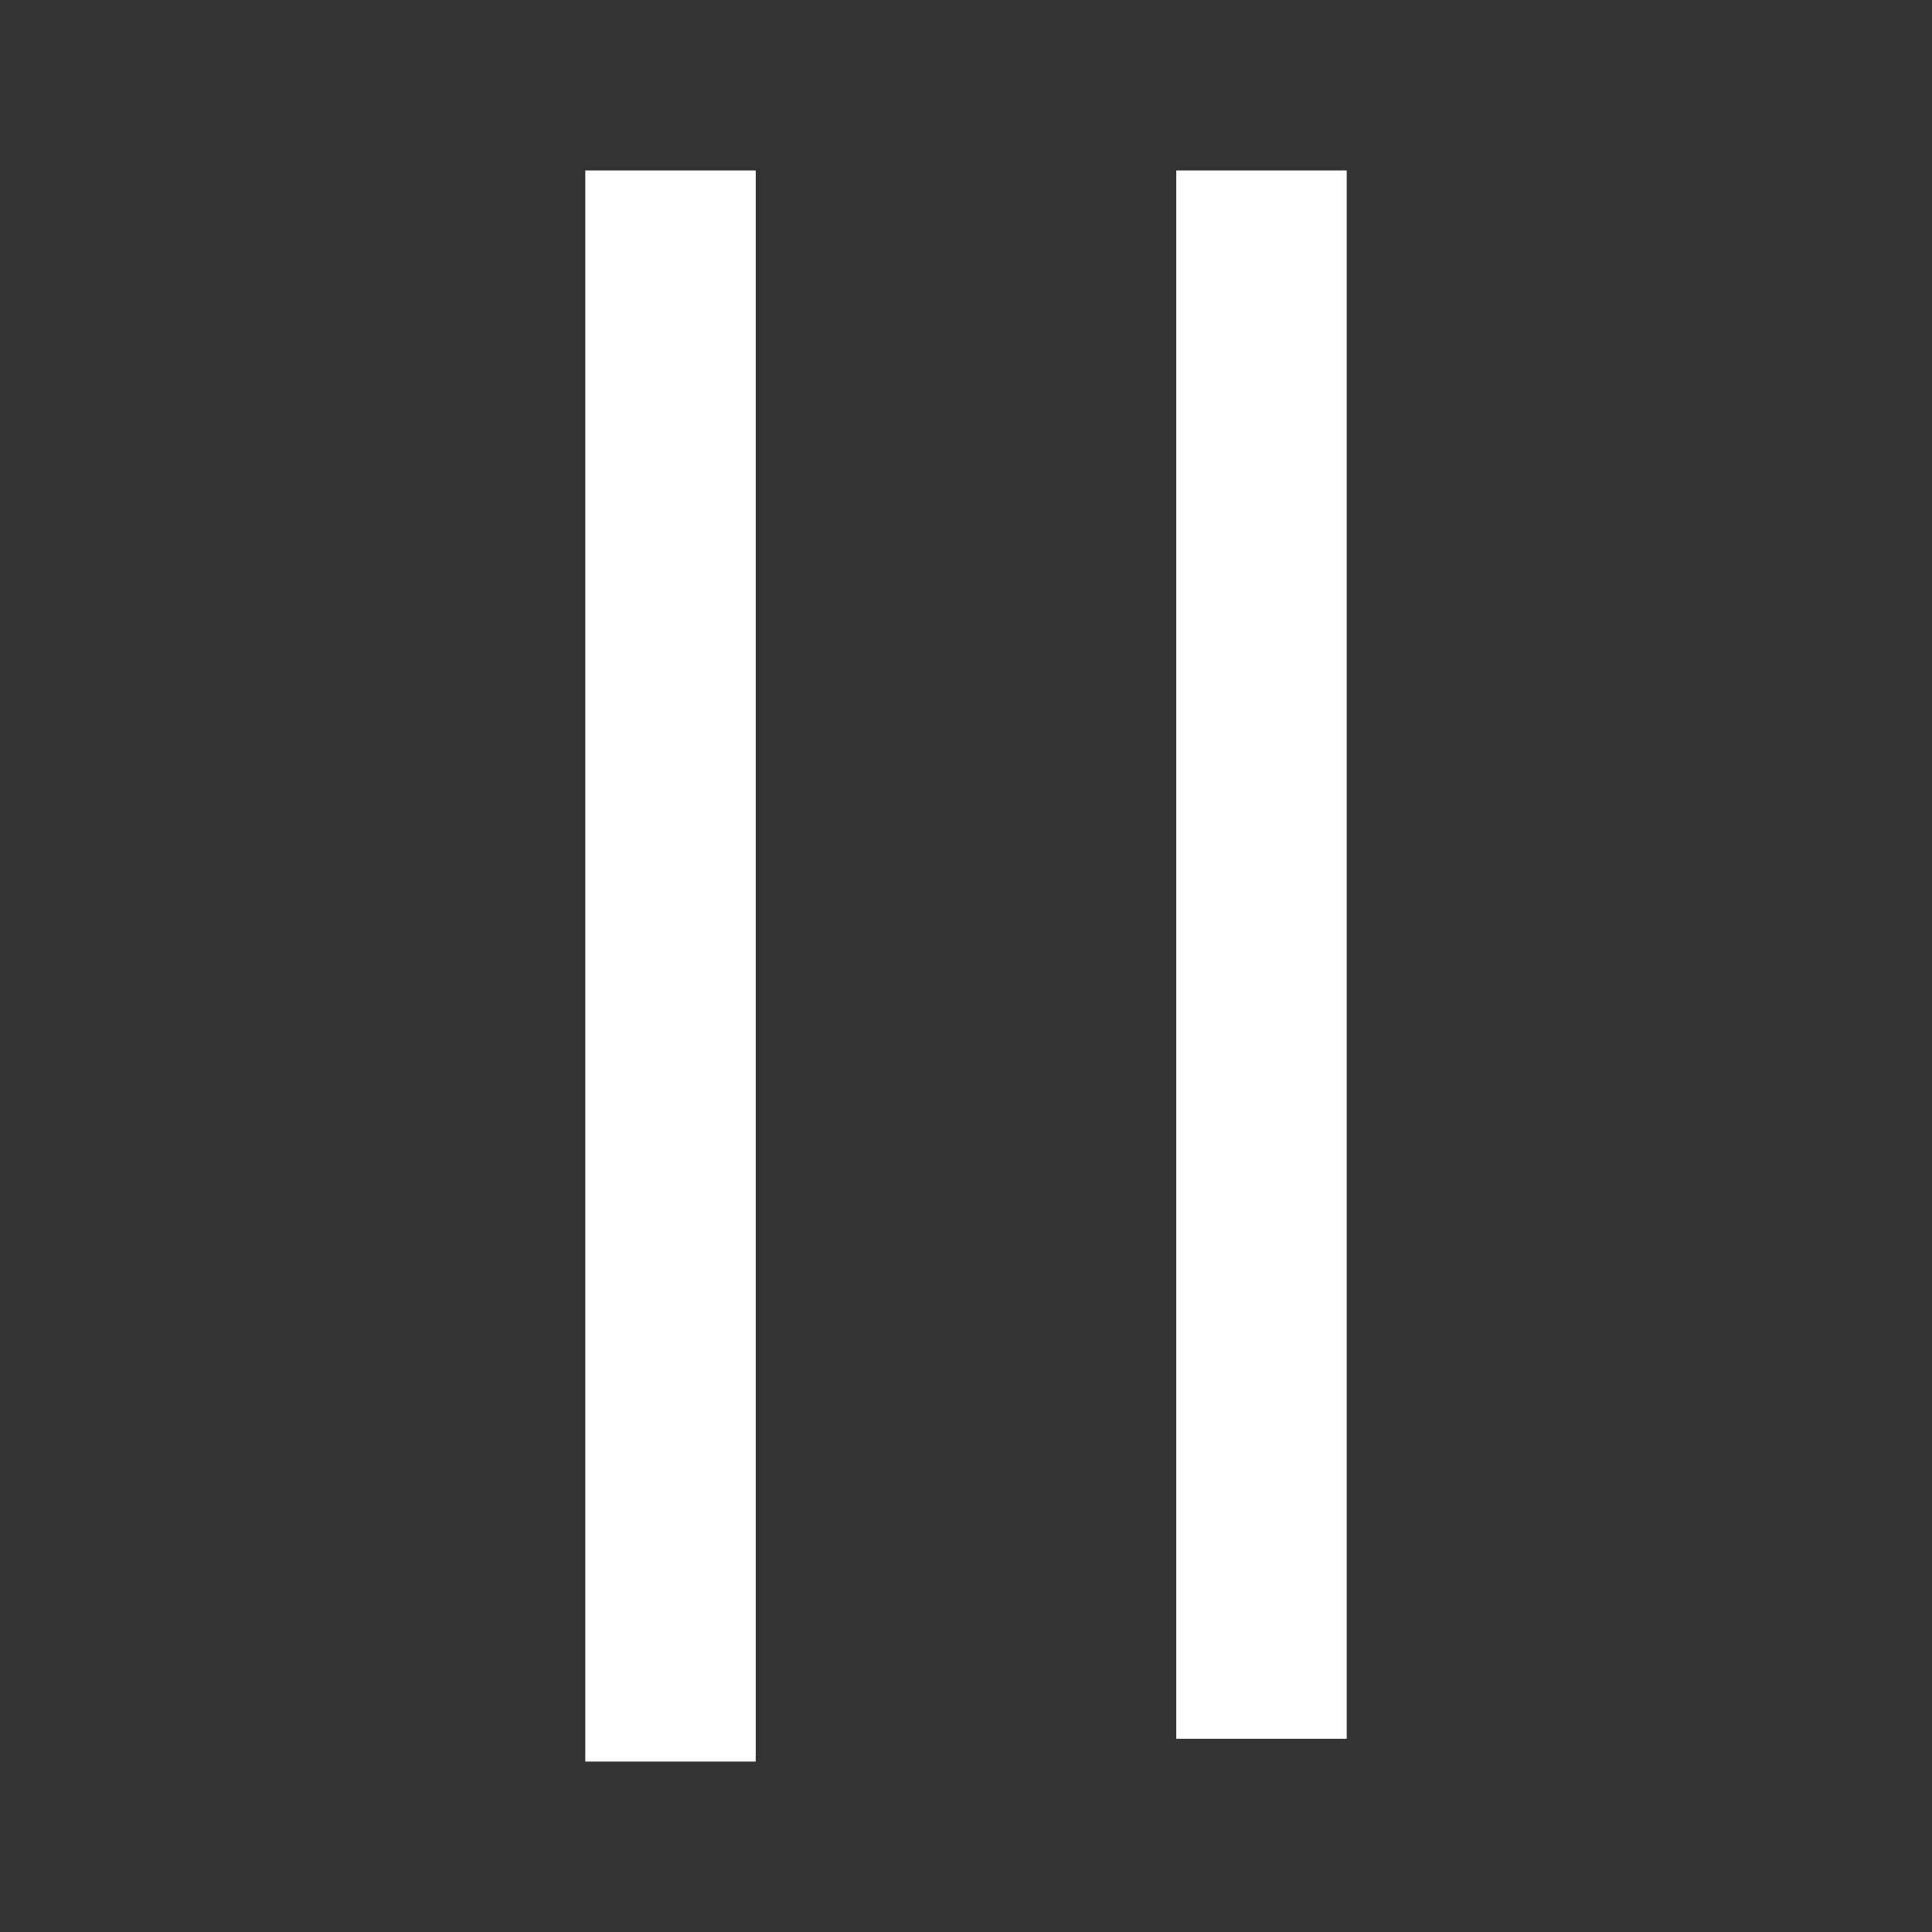 <svg xmlns="http://www.w3.org/2000/svg" width="34" height="34" viewBox="0 0 34 34" xml:space="preserve"><rect x="0" y="0" width="34" height="34" fill="#333333" stroke="none"/><g fill="none" stroke="#fff" stroke-width="3" stroke-miterlimit="10"><path d="M11.8 3v28M22.2 3v27.6"/></g></svg>
